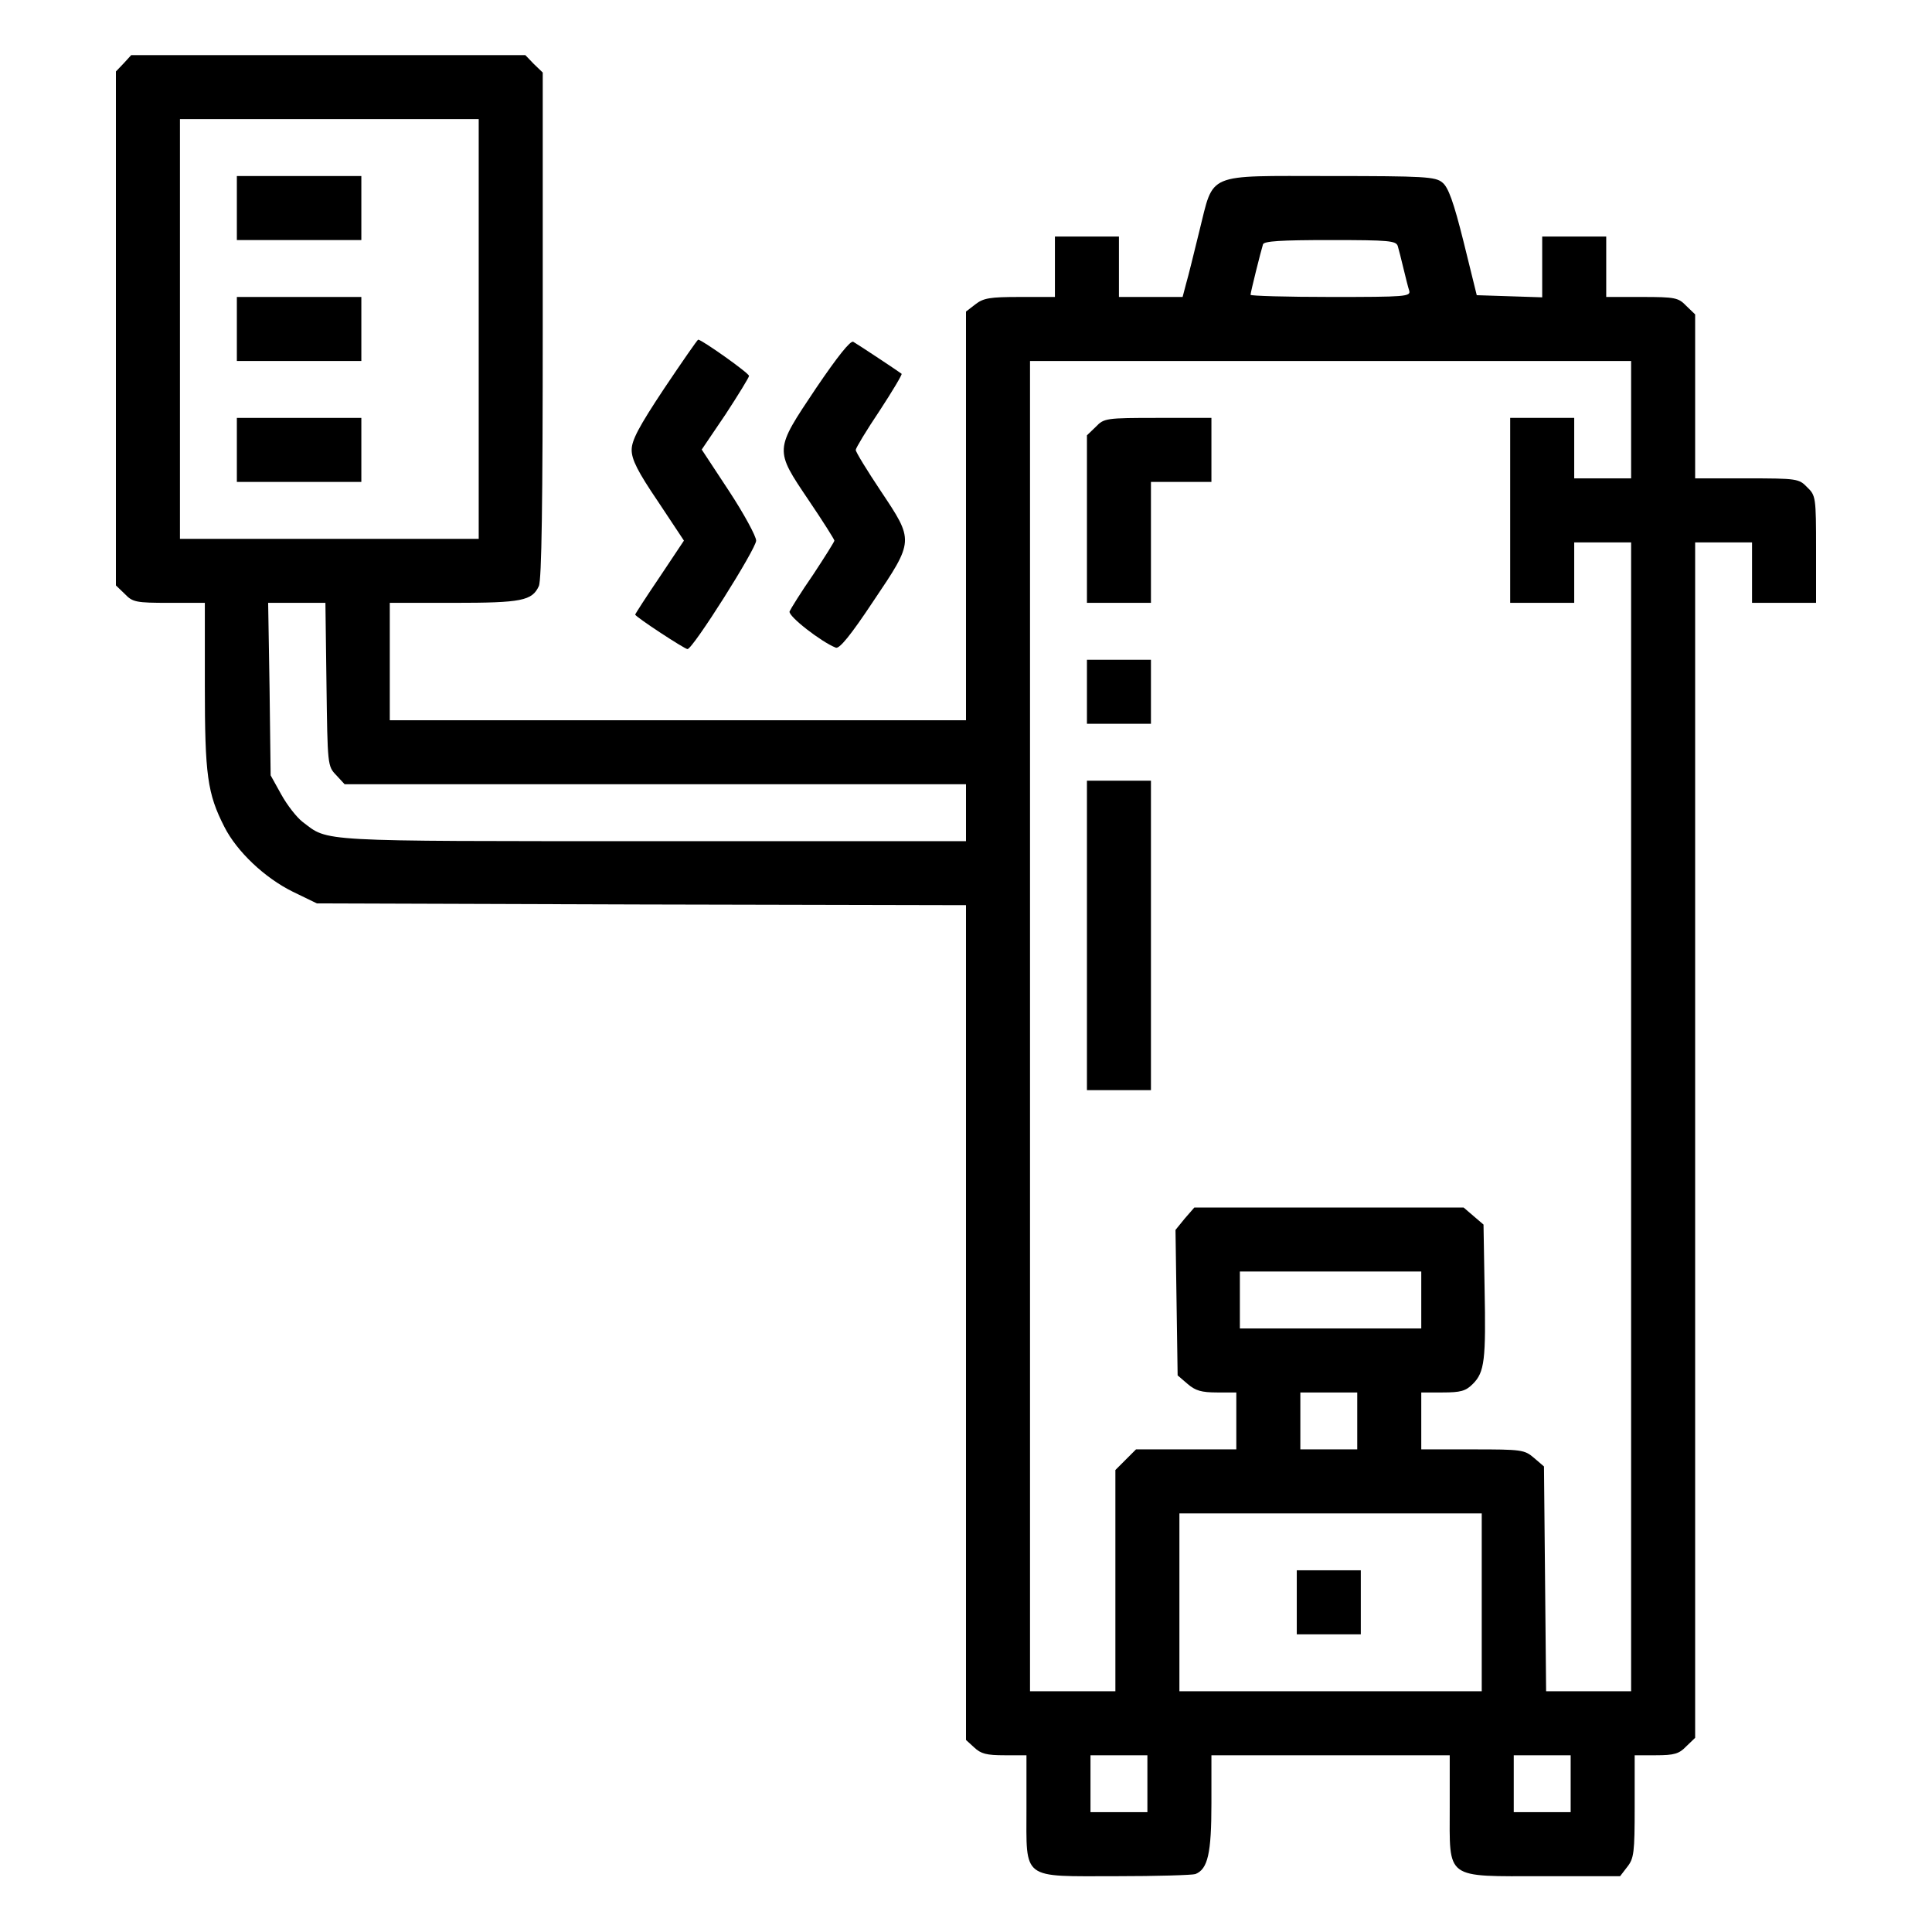 <?xml version="1.0" encoding="UTF-8"?>
<svg xmlns="http://www.w3.org/2000/svg" width="200" height="200" viewBox="0 0 200 200" fill="none">
  <path d="M12.81 6.551L12 7.398V34.019V60.603L12.921 61.487C13.73 62.333 14.062 62.407 17.523 62.407H21.205V70.986C21.205 80.228 21.463 82.143 23.23 85.604C24.519 88.144 27.391 90.869 30.299 92.305L32.803 93.52L66.42 93.63L100 93.704V136.894V180.121L100.847 180.894C101.546 181.557 102.135 181.704 103.976 181.704H106.259V187.153C106.259 194.701 105.67 194.223 115.538 194.223C119.735 194.223 123.417 194.112 123.749 194.002C125.037 193.486 125.406 191.866 125.406 186.675V181.704H137.74H150.075V187.043C150.075 194.665 149.486 194.223 159.795 194.223H167.712L168.448 193.265C169.148 192.382 169.221 191.793 169.221 187.006V181.704H171.431C173.308 181.704 173.824 181.557 174.56 180.783L175.481 179.9V118.005V56.148H178.426H181.372V59.277V62.407H184.686H188V56.884C188 51.471 187.963 51.287 187.079 50.441C186.232 49.557 186.048 49.52 180.82 49.52H175.481V41.051V32.546L174.56 31.662C173.75 30.816 173.419 30.742 169.958 30.742H166.276V27.612V24.483H162.962H159.648V27.612V30.779L156.261 30.668L152.873 30.558L151.511 25.035C150.48 20.911 149.928 19.364 149.302 18.886C148.602 18.297 147.461 18.223 137.667 18.223C124.669 18.223 125.7 17.781 124.154 23.93C123.601 26.176 123.012 28.606 122.791 29.343L122.423 30.742H119.146H115.832V27.612V24.483H112.519H109.205V27.612V30.742H105.56C102.467 30.742 101.804 30.852 100.957 31.515L100 32.252V53.423V74.558H70.176H40.351V68.482V62.407H46.979C54.012 62.407 55.079 62.186 55.779 60.676C56.074 60.051 56.184 52.024 56.184 33.651V7.508L55.264 6.625L54.38 5.704H33.981H13.583L12.81 6.551ZM49.556 34.056V55.779H34.092H18.628V34.056V12.332H34.092H49.556V34.056ZM144.699 25.477C144.81 25.845 145.067 26.876 145.288 27.796C145.509 28.717 145.767 29.748 145.878 30.079C146.062 30.705 145.509 30.742 137.777 30.742C133.211 30.742 129.456 30.631 129.456 30.521C129.456 30.263 130.524 25.992 130.745 25.293C130.855 24.961 132.586 24.851 137.703 24.851C143.852 24.851 144.515 24.924 144.699 25.477ZM168.853 43.445V49.52H165.908H162.962V46.39V43.261H159.648H156.334V52.834V62.407H159.648H162.962V59.277V56.148H165.908H168.853V115.612V175.076H164.435H160.053L159.943 163.441L159.832 151.806L158.801 150.922C157.807 150.076 157.549 150.039 152.431 150.039H147.129V147.093V144.147H149.339C151.216 144.147 151.732 144 152.468 143.264C153.683 142.049 153.831 140.797 153.683 133.322L153.573 126.768L152.542 125.885L151.511 125.001H137.556H123.638L122.644 126.143L121.687 127.321L121.797 134.832L121.908 142.38L122.939 143.264C123.749 143.963 124.375 144.147 125.995 144.147H127.983V147.093V150.039H122.791H117.6L116.532 151.106L115.464 152.174V163.625V175.076H111.046H106.627V106.223V37.37H137.74H168.853V43.445ZM33.797 70.839C33.908 79.197 33.908 79.308 34.792 80.228L35.675 81.185H67.856H100V84.131V87.076H67.598C32.435 87.076 34.055 87.15 31.331 85.088C30.705 84.609 29.71 83.321 29.121 82.253L28.017 80.265L27.906 71.317L27.759 62.407H30.741H33.687L33.797 70.839ZM147.129 134.574V137.52H137.74H128.351V134.574V131.629H137.74H147.129V134.574ZM140.502 147.093V150.039H137.556H134.611V147.093V144.147H137.556H140.502V147.093ZM153.389 165.871V175.076H137.74H122.092V165.871V156.666H137.74H153.389V165.871ZM118.778 184.649V187.595H115.832H112.887V184.649V181.704H115.832H118.778V184.649ZM162.594 184.649V187.595H159.648H156.703V184.649V181.704H159.648H162.594V184.649Z" fill="black"></path>
  <path d="M24.519 21.537V24.851H30.962H37.406V21.537V18.223H30.962H24.519V21.537Z" fill="black"></path>
  <path d="M24.519 34.056V37.369H30.962H37.406V34.056V30.742H30.962H24.519V34.056Z" fill="black"></path>
  <path d="M24.519 46.574V49.888H30.962H37.406V46.574V43.261H30.962H24.519V46.574Z" fill="black"></path>
  <path d="M113.439 44.181L112.519 45.065V53.754V62.407H115.832H119.146V56.148V49.888H122.276H125.406V46.574V43.261H119.883C114.47 43.261 114.286 43.297 113.439 44.181Z" fill="black"></path>
  <path d="M112.519 71.612V74.926H115.832H119.146V71.612V68.298H115.832H112.519V71.612Z" fill="black"></path>
  <path d="M112.519 96.834V112.851H115.832H119.146V96.834V80.817H115.832H112.519V96.834Z" fill="black"></path>
  <path d="M134.242 165.871V169.185H137.556H140.87V165.871V162.557H137.556H134.242V165.871Z" fill="black"></path>
  <path d="M68.739 40.242C66.125 44.181 65.389 45.581 65.389 46.575C65.389 47.569 66.015 48.821 68.113 51.913L70.801 55.964L68.297 59.719C66.898 61.781 65.757 63.549 65.757 63.622C65.757 63.843 70.875 67.194 71.169 67.194C71.722 67.194 78.276 56.811 78.276 55.964C78.276 55.522 77.024 53.202 75.477 50.846L72.642 46.538L75.109 42.893C76.435 40.867 77.539 39.063 77.539 38.916C77.539 38.621 72.642 35.16 72.274 35.16C72.2 35.16 70.617 37.443 68.739 40.242Z" fill="black"></path>
  <path d="M84.462 40.205C80.154 46.648 80.154 46.501 83.726 51.803C85.199 53.976 86.377 55.853 86.377 55.964C86.377 56.074 85.383 57.658 84.168 59.499C82.916 61.303 81.848 63.033 81.738 63.291C81.553 63.77 85.015 66.457 86.524 67.047C86.892 67.194 88.071 65.758 90.39 62.26C94.661 55.927 94.625 56.001 91.163 50.809C89.764 48.71 88.586 46.796 88.586 46.575C88.586 46.391 89.691 44.55 91.053 42.525C92.379 40.499 93.409 38.769 93.336 38.695C93.115 38.511 88.844 35.676 88.328 35.382C88.034 35.234 86.708 36.891 84.462 40.205Z" fill="black"></path>
</svg>
